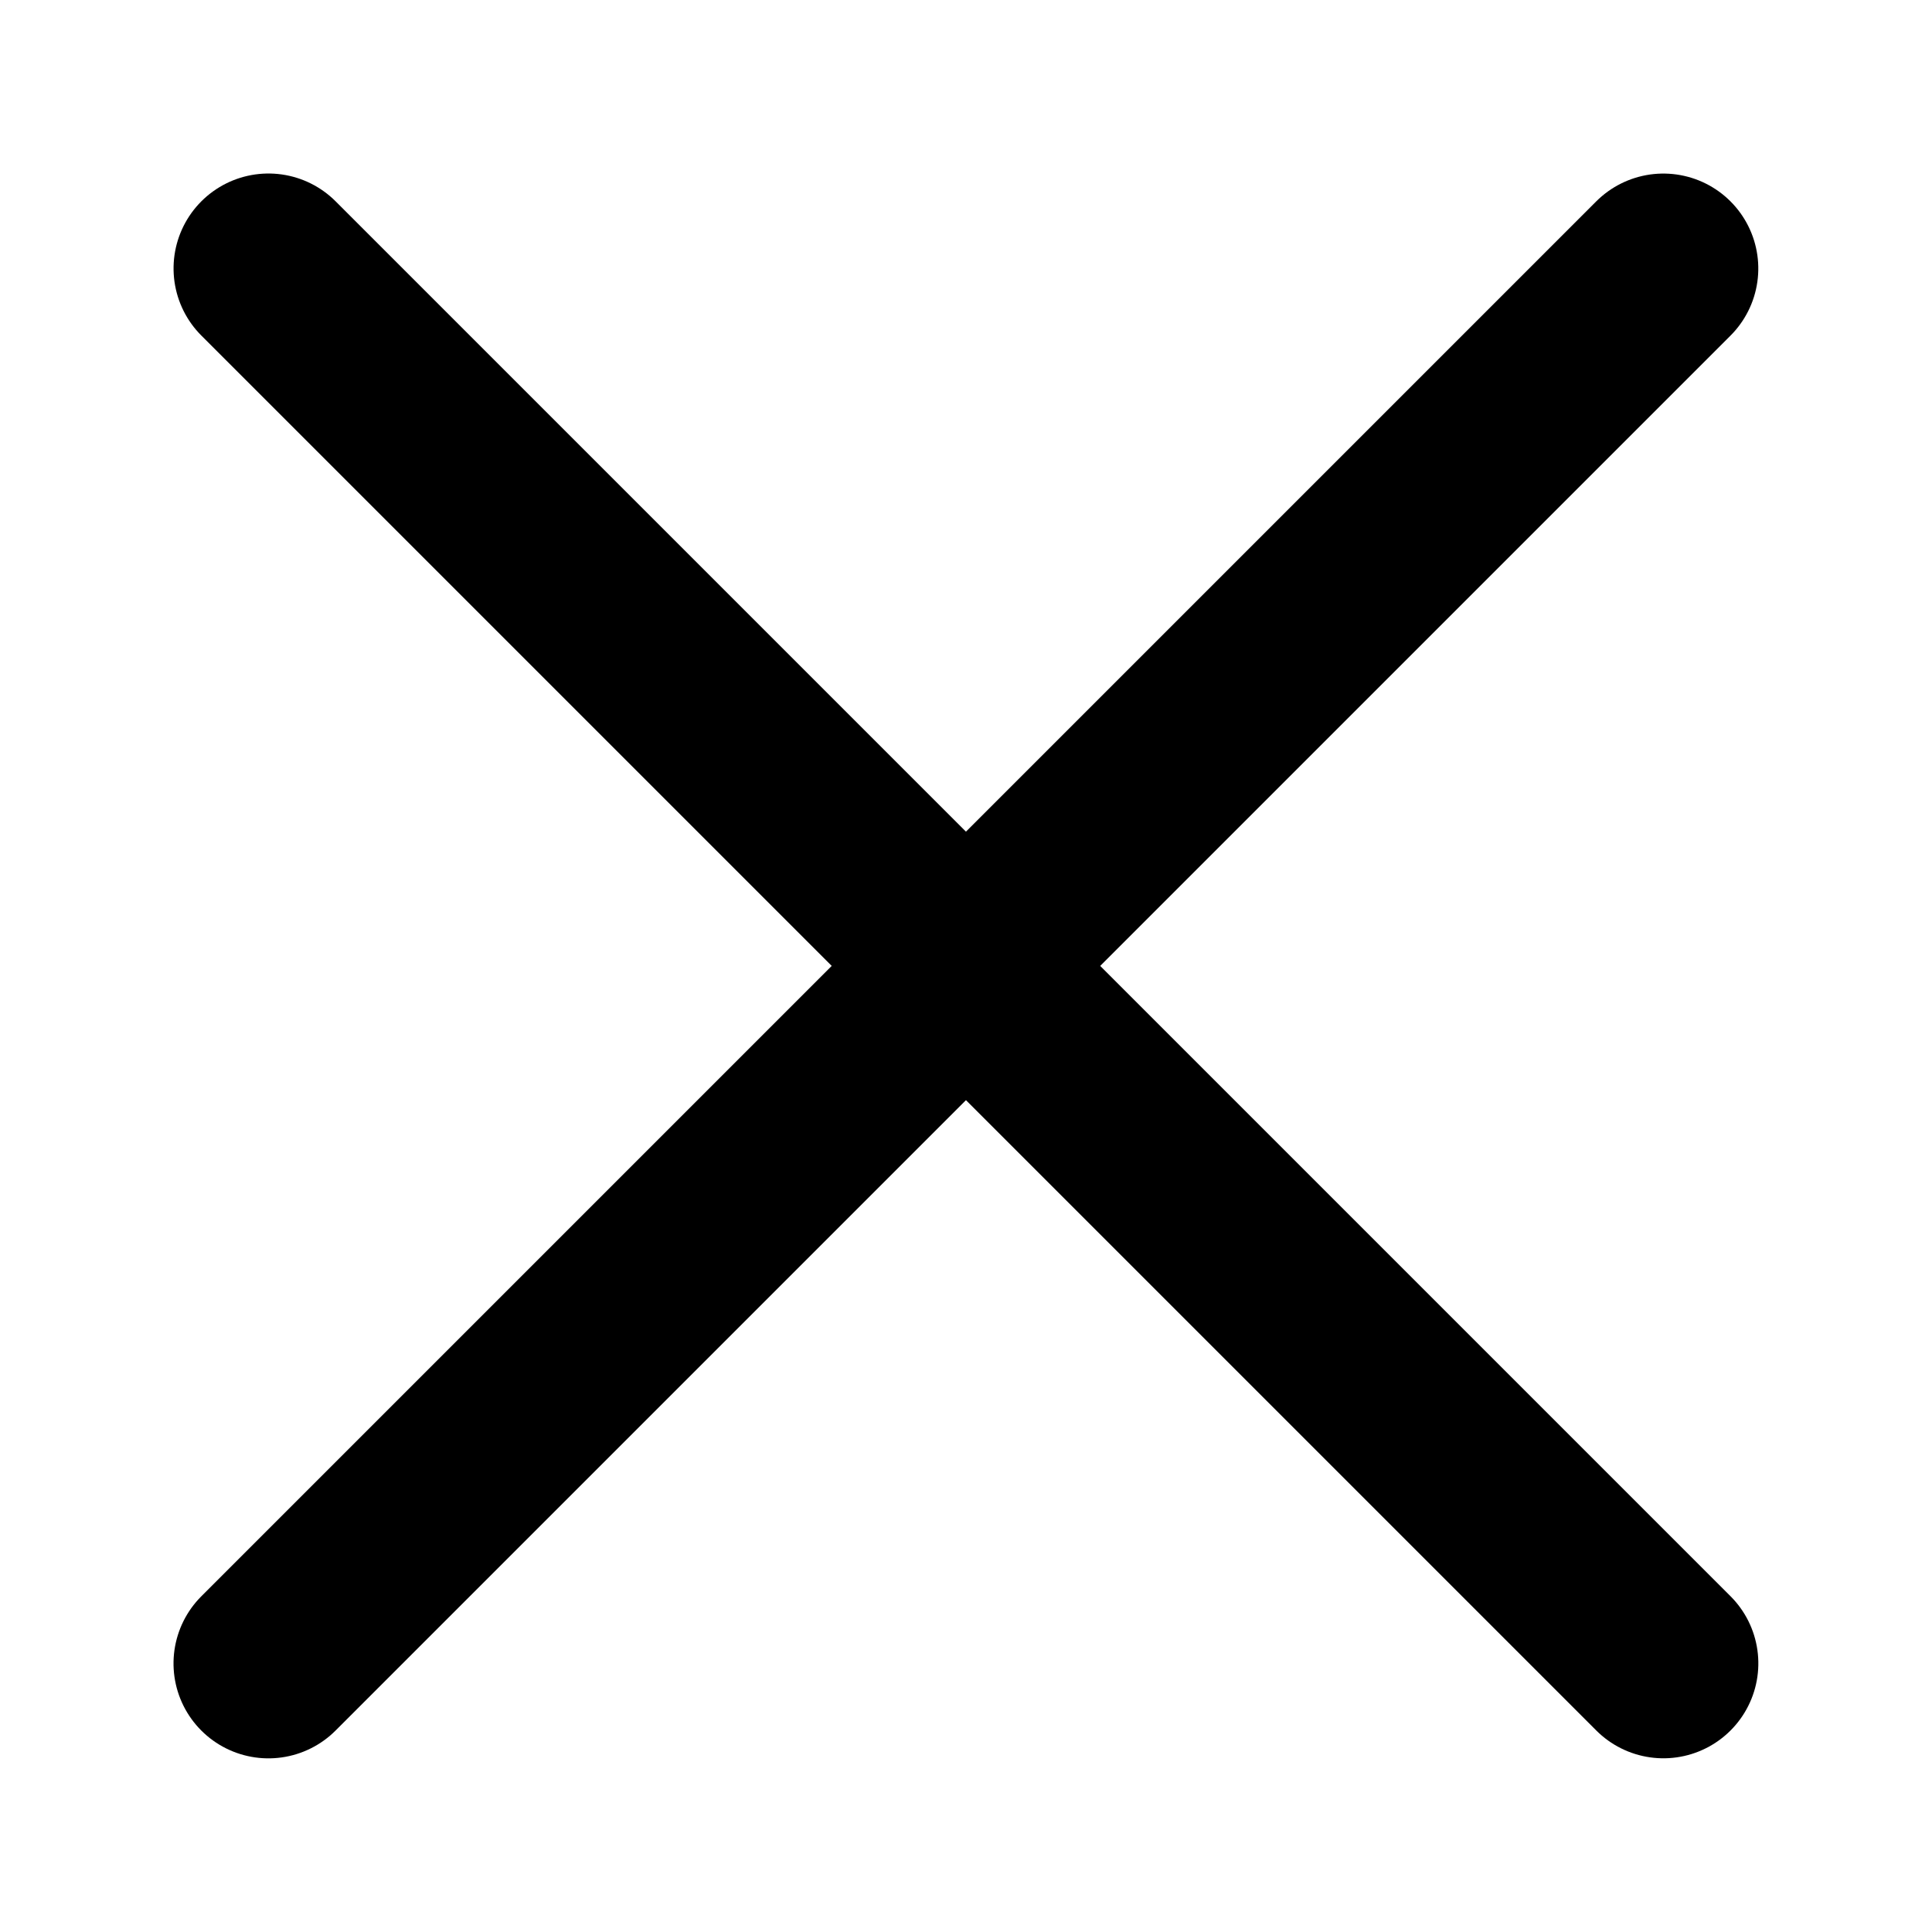 <svg xmlns="http://www.w3.org/2000/svg" width="20.352" height="20.352" viewBox="0 0 20.352 20.352"><defs><style>.a{fill:none;stroke:#000;stroke-linecap:round;stroke-miterlimit:10;stroke-width:2px;}</style></defs><g transform="translate(2.828 2.828)"><path class="a" d="M0,.25H20.781" transform="translate(0.177 -0.177) rotate(45)"/><path class="a" d="M0,.25H20.781" transform="translate(-0.177 14.518) rotate(-45)"/></g></svg>